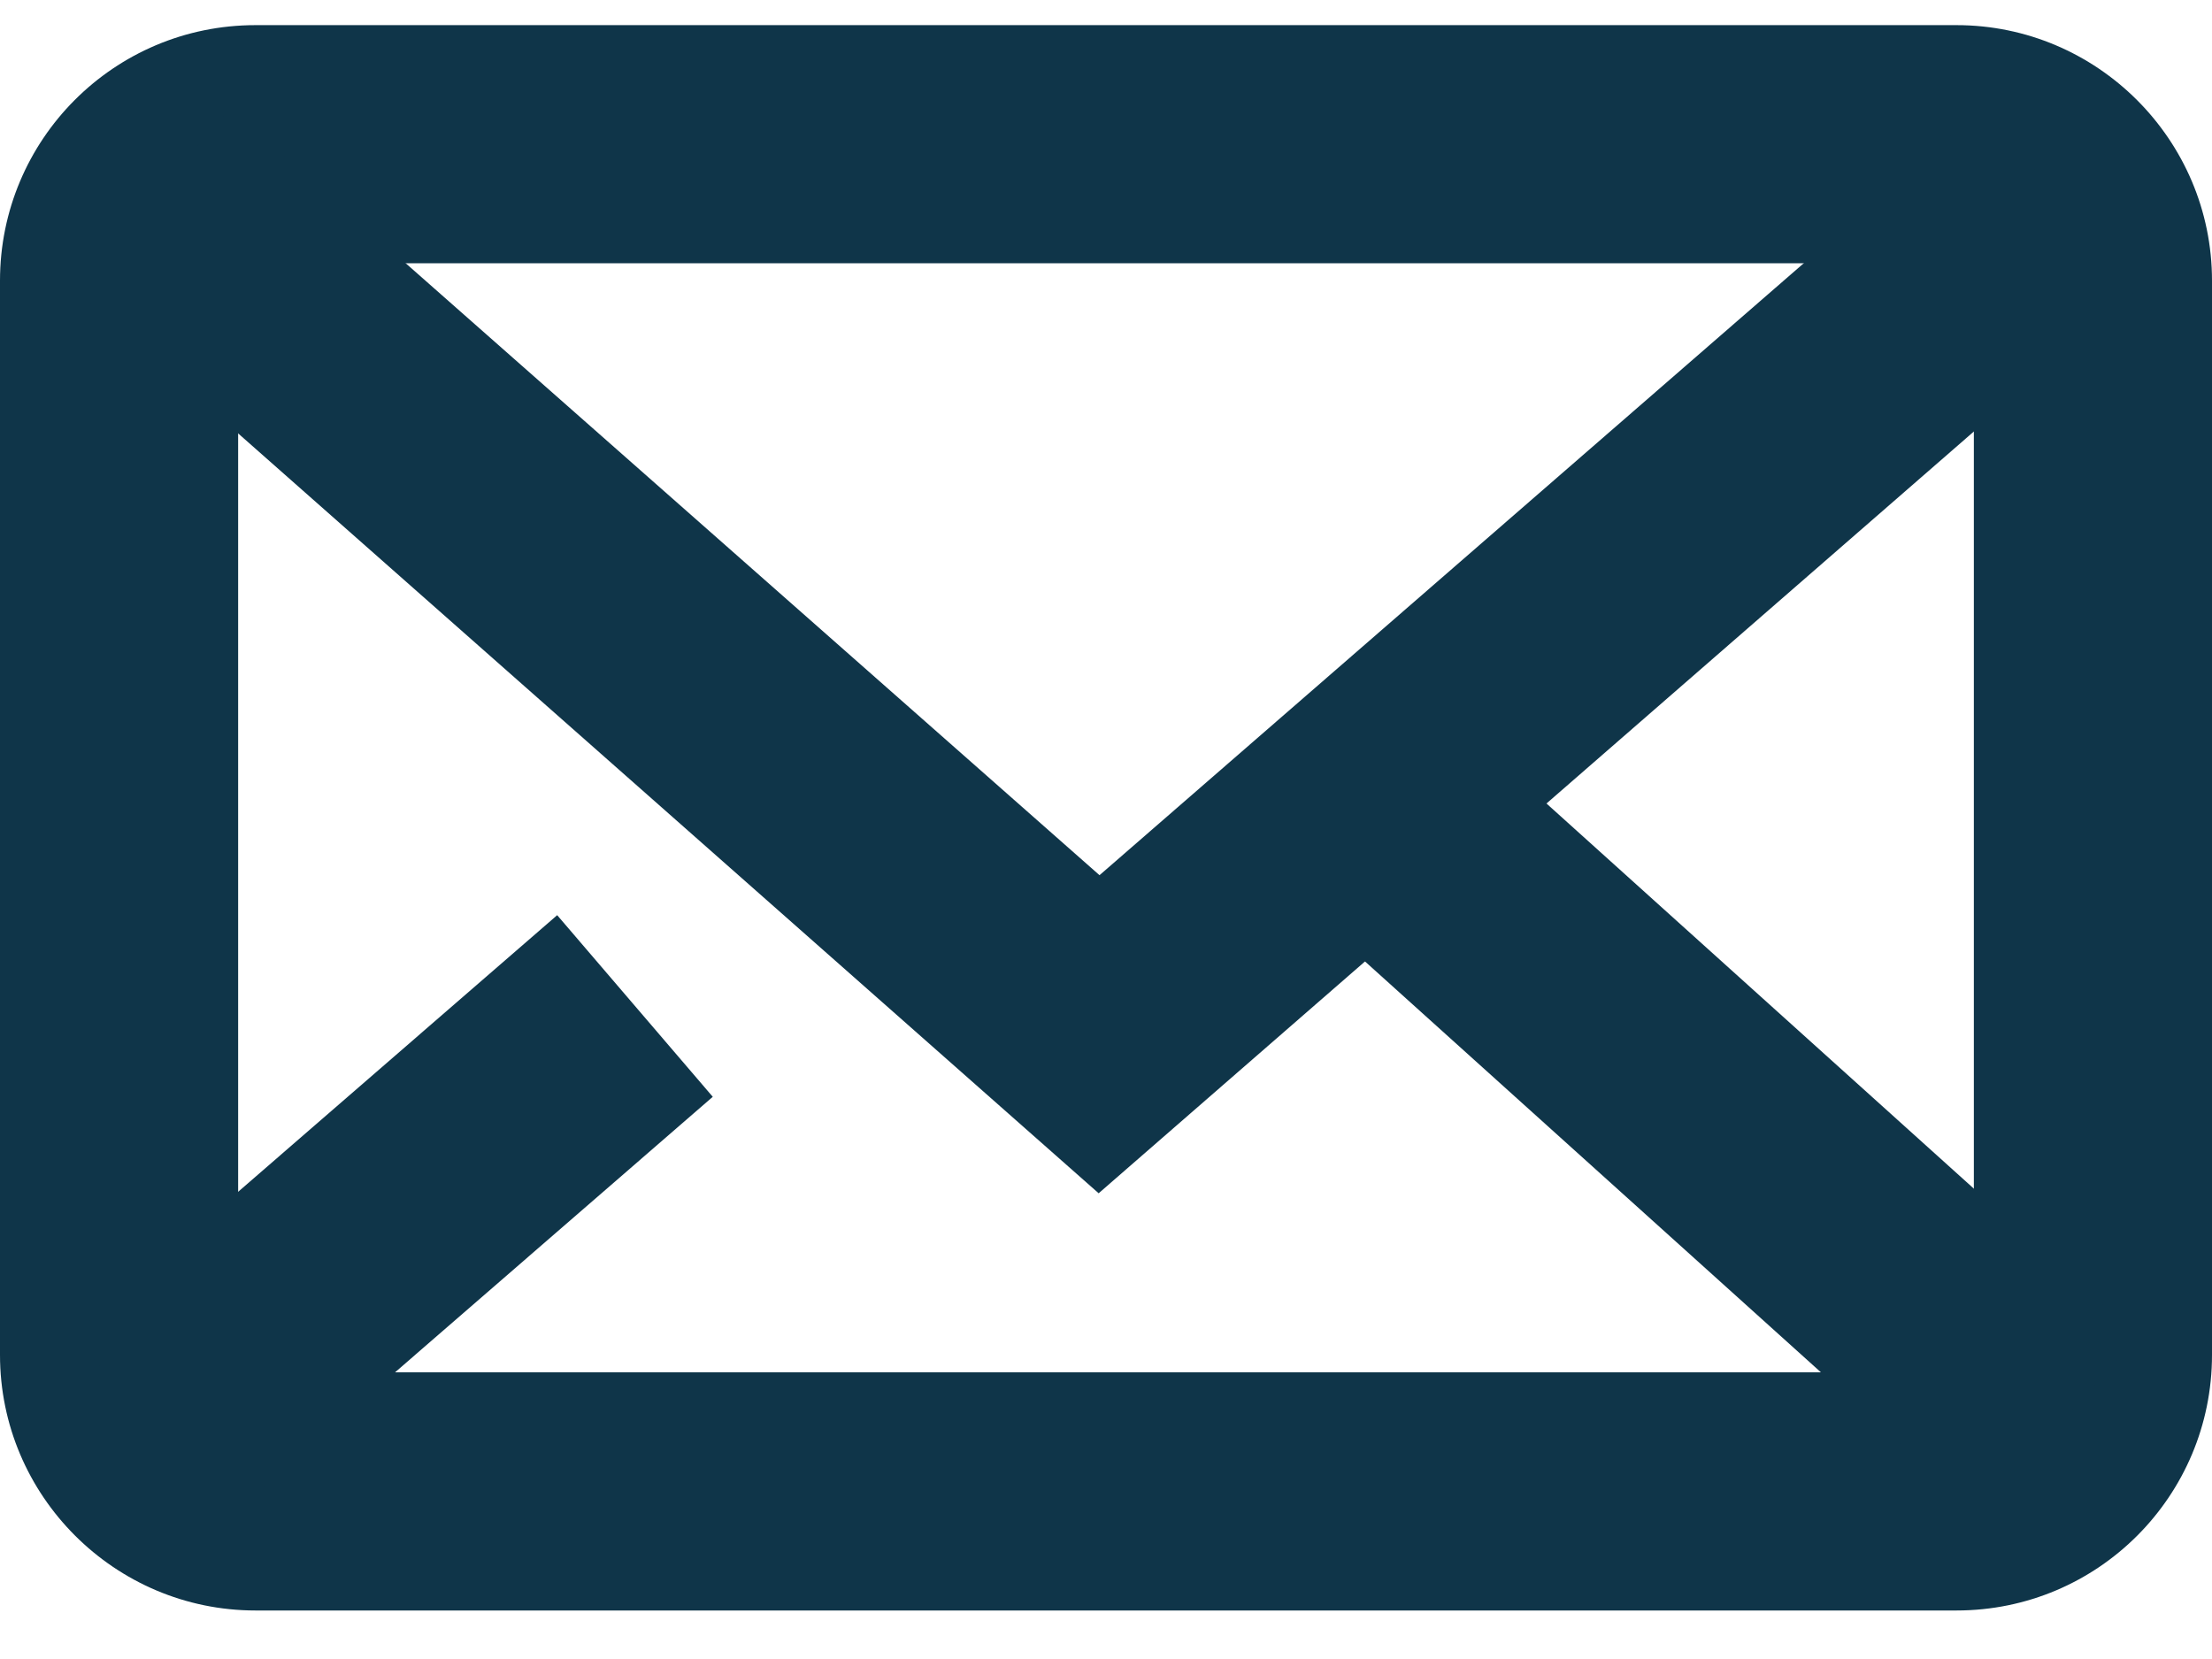 <svg width="44" height="33" viewBox="0 0 44 33" fill="none" xmlns="http://www.w3.org/2000/svg">
<path fill-rule="evenodd" clip-rule="evenodd" d="M0 5.583C0 2.782 2.265 0.5 5.083 0.5H38.917C41.718 0.5 44 2.782 44 5.583V26.952C44 29.753 41.735 32.035 38.917 32.035H5.083C2.282 32.035 0 29.753 0 26.952V5.583ZM5.083 5.237C4.893 5.237 4.737 5.393 4.737 5.583V26.952C4.737 27.142 4.893 27.298 5.083 27.298H38.917C39.107 27.298 39.263 27.142 39.263 26.952V5.583C39.263 5.393 39.107 5.237 38.917 5.237H5.083Z" fill="#0F3549"/>
<path fill-rule="evenodd" clip-rule="evenodd" d="M42.531 5.739L21.854 23.736L1.453 5.721L4.582 2.16L21.871 17.409L39.419 2.16L42.531 5.739Z" fill="#0F3549"/>
<path fill-rule="evenodd" clip-rule="evenodd" d="M1.453 26.554L11.083 18.204L14.178 21.817L4.548 30.168L1.453 26.554ZM28.545 13.985L42.531 26.589L39.367 30.133L25.381 17.529L28.545 13.985Z" fill="#0F3549"/>
</svg>
